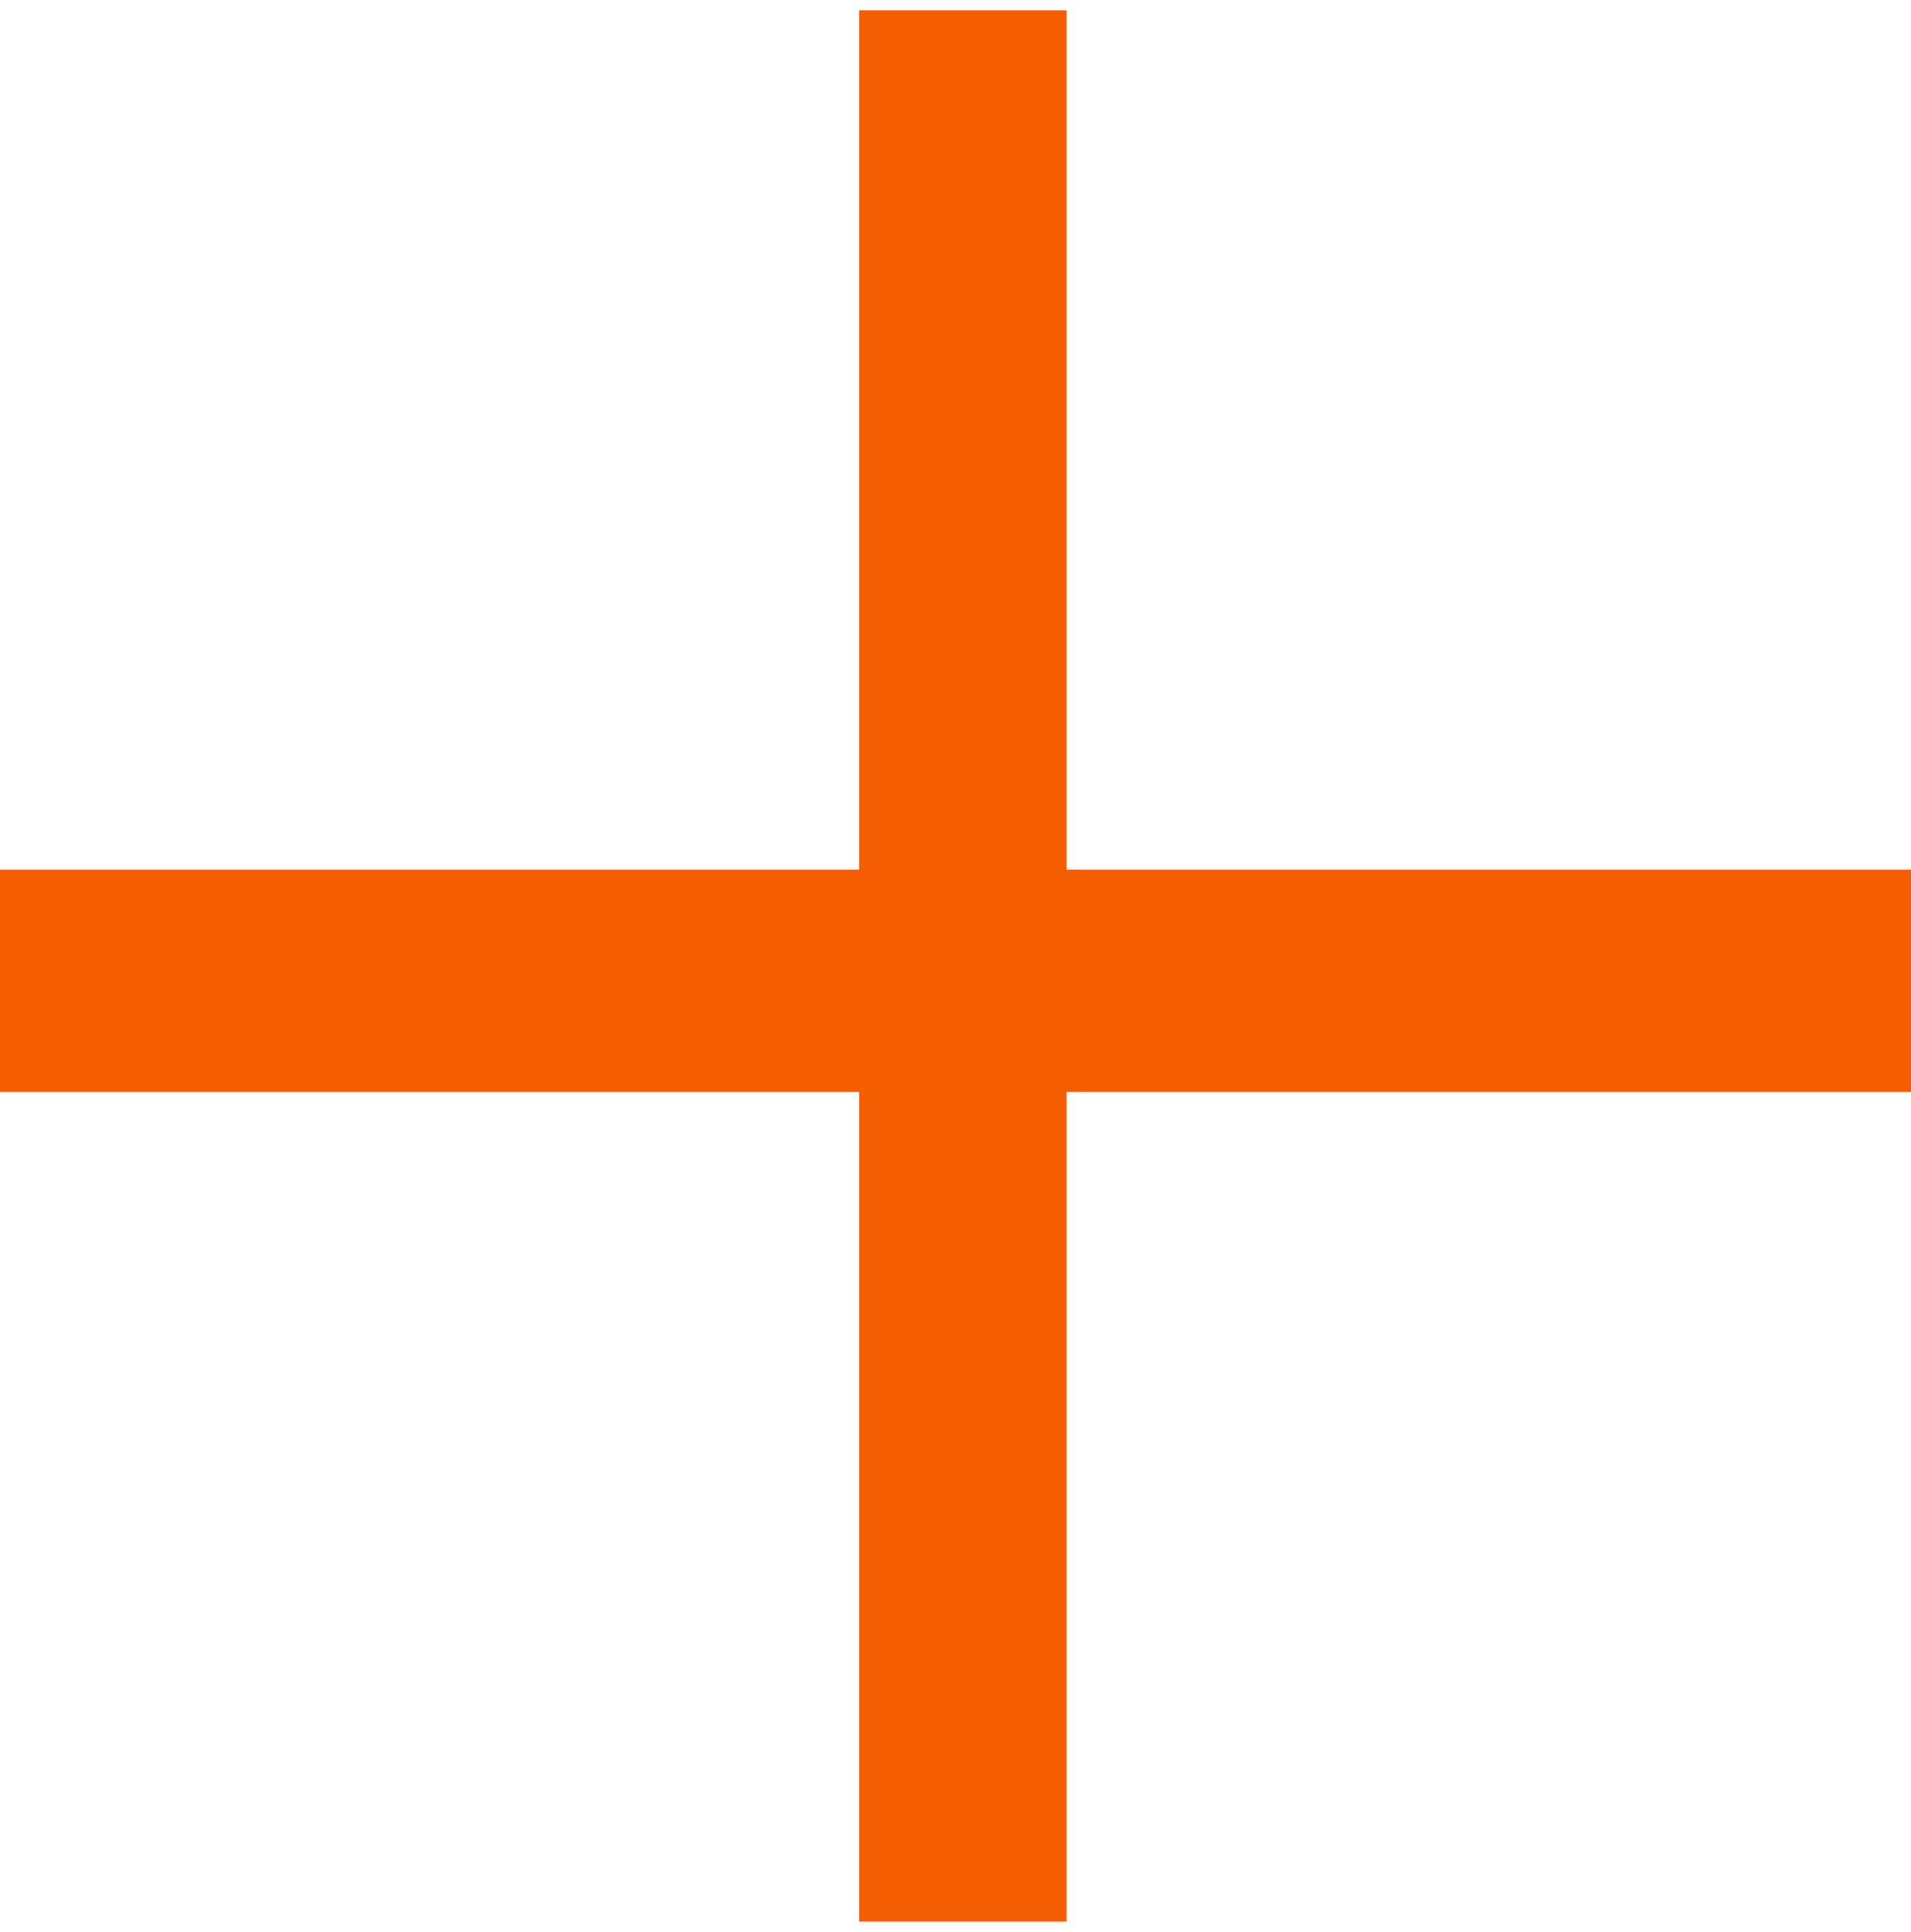 <svg width="93" height="94" viewBox="0 0 93 94" fill="none" xmlns="http://www.w3.org/2000/svg">
<path d="M41.814 0.5H51.907V93.5H41.814V0.5Z" fill="#F45D01"/>
<path d="M4.72693e-07 53.128L0 42.314L93 42.314V53.128L4.72693e-07 53.128Z" fill="#F45D01"/>
</svg>
